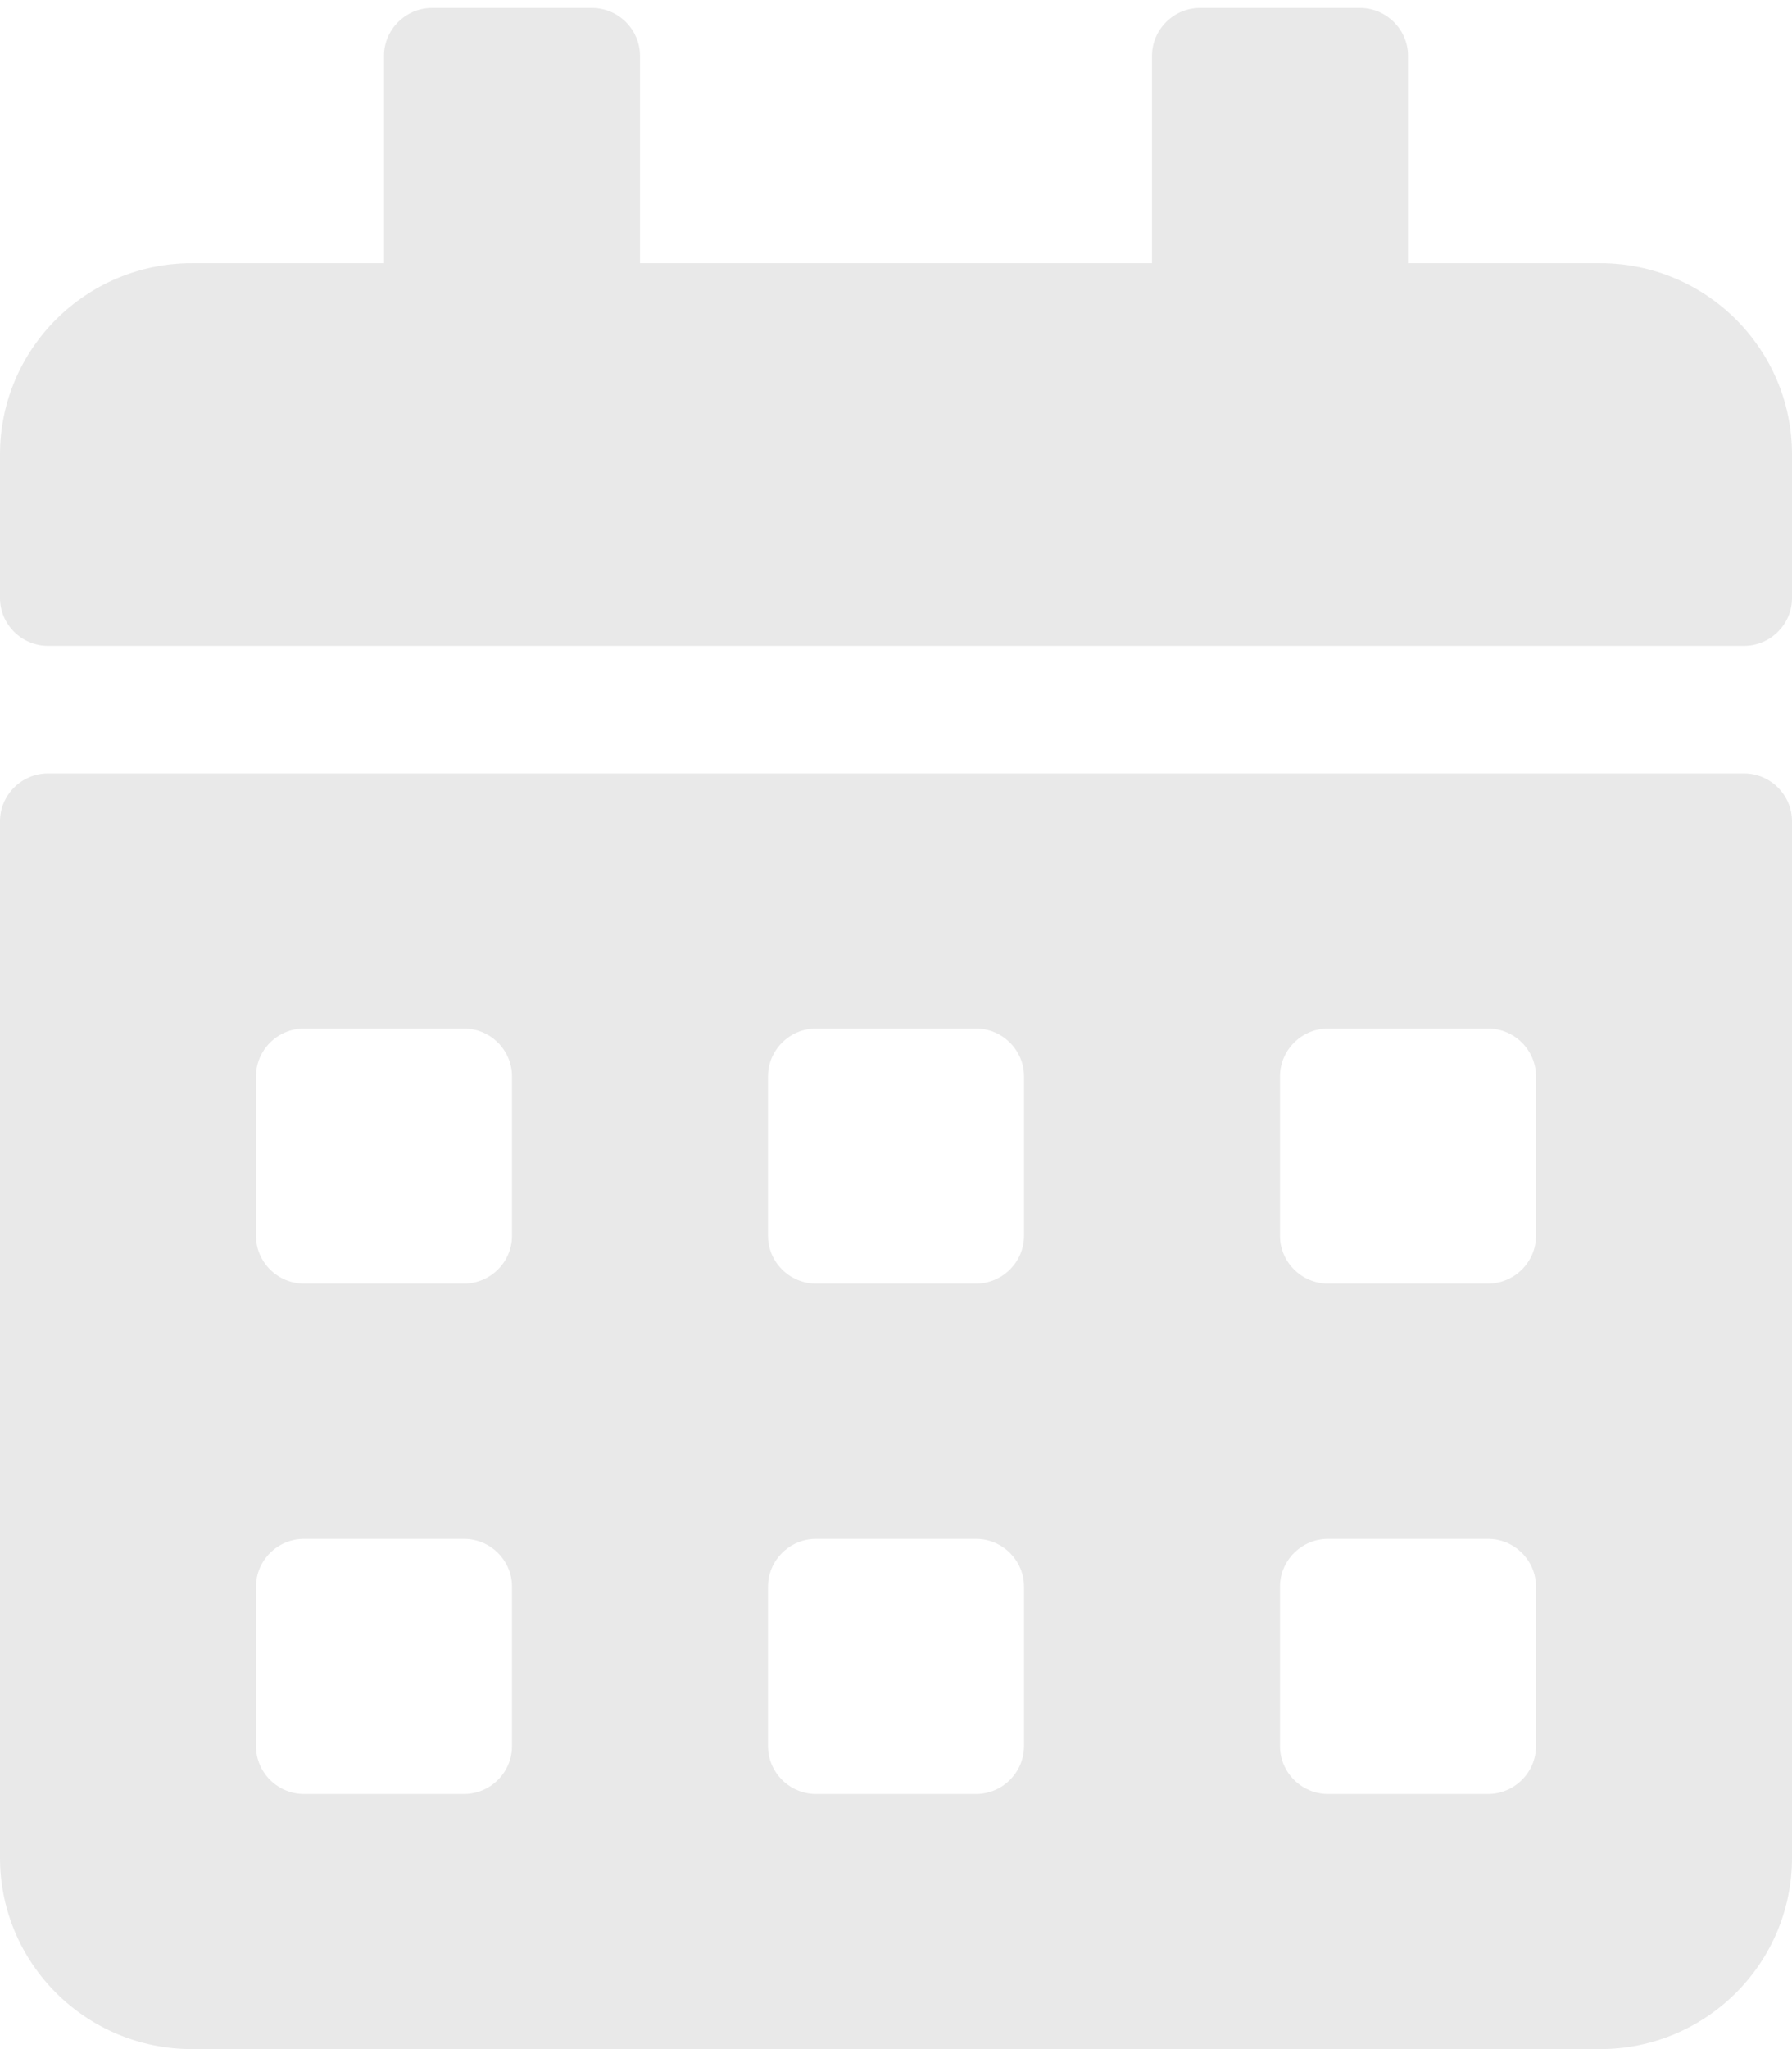 <svg width="14" height="16" viewBox="0 0 14 16" fill="none" xmlns="http://www.w3.org/2000/svg">
<path d="M13.625 5.043H0.375C0.169 5.043 0 4.875 0 4.669V3.549C0 2.724 0.672 2.055 1.5 2.055H3V0.436C3 0.231 3.169 0.062 3.375 0.062H4.625C4.831 0.062 5 0.231 5 0.436V2.055H9V0.436C9 0.231 9.169 0.062 9.375 0.062H10.625C10.831 0.062 11 0.231 11 0.436V2.055H12.5C13.328 2.055 14 2.724 14 3.549V4.669C14 4.875 13.831 5.043 13.625 5.043ZM0.375 6.039H13.625C13.831 6.039 14 6.207 14 6.413V14.506C14 15.331 13.328 16 12.5 16H1.5C0.672 16 0 15.331 0 14.506V6.413C0 6.207 0.169 6.039 0.375 6.039ZM4 12.389C4 12.184 3.831 12.016 3.625 12.016H2.375C2.169 12.016 2 12.184 2 12.389V13.634C2 13.84 2.169 14.008 2.375 14.008H3.625C3.831 14.008 4 13.84 4 13.634V12.389ZM4 8.405C4 8.199 3.831 8.031 3.625 8.031H2.375C2.169 8.031 2 8.199 2 8.405V9.65C2 9.855 2.169 10.023 2.375 10.023H3.625C3.831 10.023 4 9.855 4 9.65V8.405ZM8 12.389C8 12.184 7.831 12.016 7.625 12.016H6.375C6.169 12.016 6 12.184 6 12.389V13.634C6 13.84 6.169 14.008 6.375 14.008H7.625C7.831 14.008 8 13.84 8 13.634V12.389ZM8 8.405C8 8.199 7.831 8.031 7.625 8.031H6.375C6.169 8.031 6 8.199 6 8.405V9.65C6 9.855 6.169 10.023 6.375 10.023H7.625C7.831 10.023 8 9.855 8 9.65V8.405ZM12 12.389C12 12.184 11.831 12.016 11.625 12.016H10.375C10.169 12.016 10 12.184 10 12.389V13.634C10 13.84 10.169 14.008 10.375 14.008H11.625C11.831 14.008 12 13.84 12 13.634V12.389ZM12 8.405C12 8.199 11.831 8.031 11.625 8.031H10.375C10.169 8.031 10 8.199 10 8.405V9.65C10 9.855 10.169 10.023 10.375 10.023H11.625C11.831 10.023 12 9.855 12 9.65V8.405Z" fill="#E9E9E9"/>
</svg>

